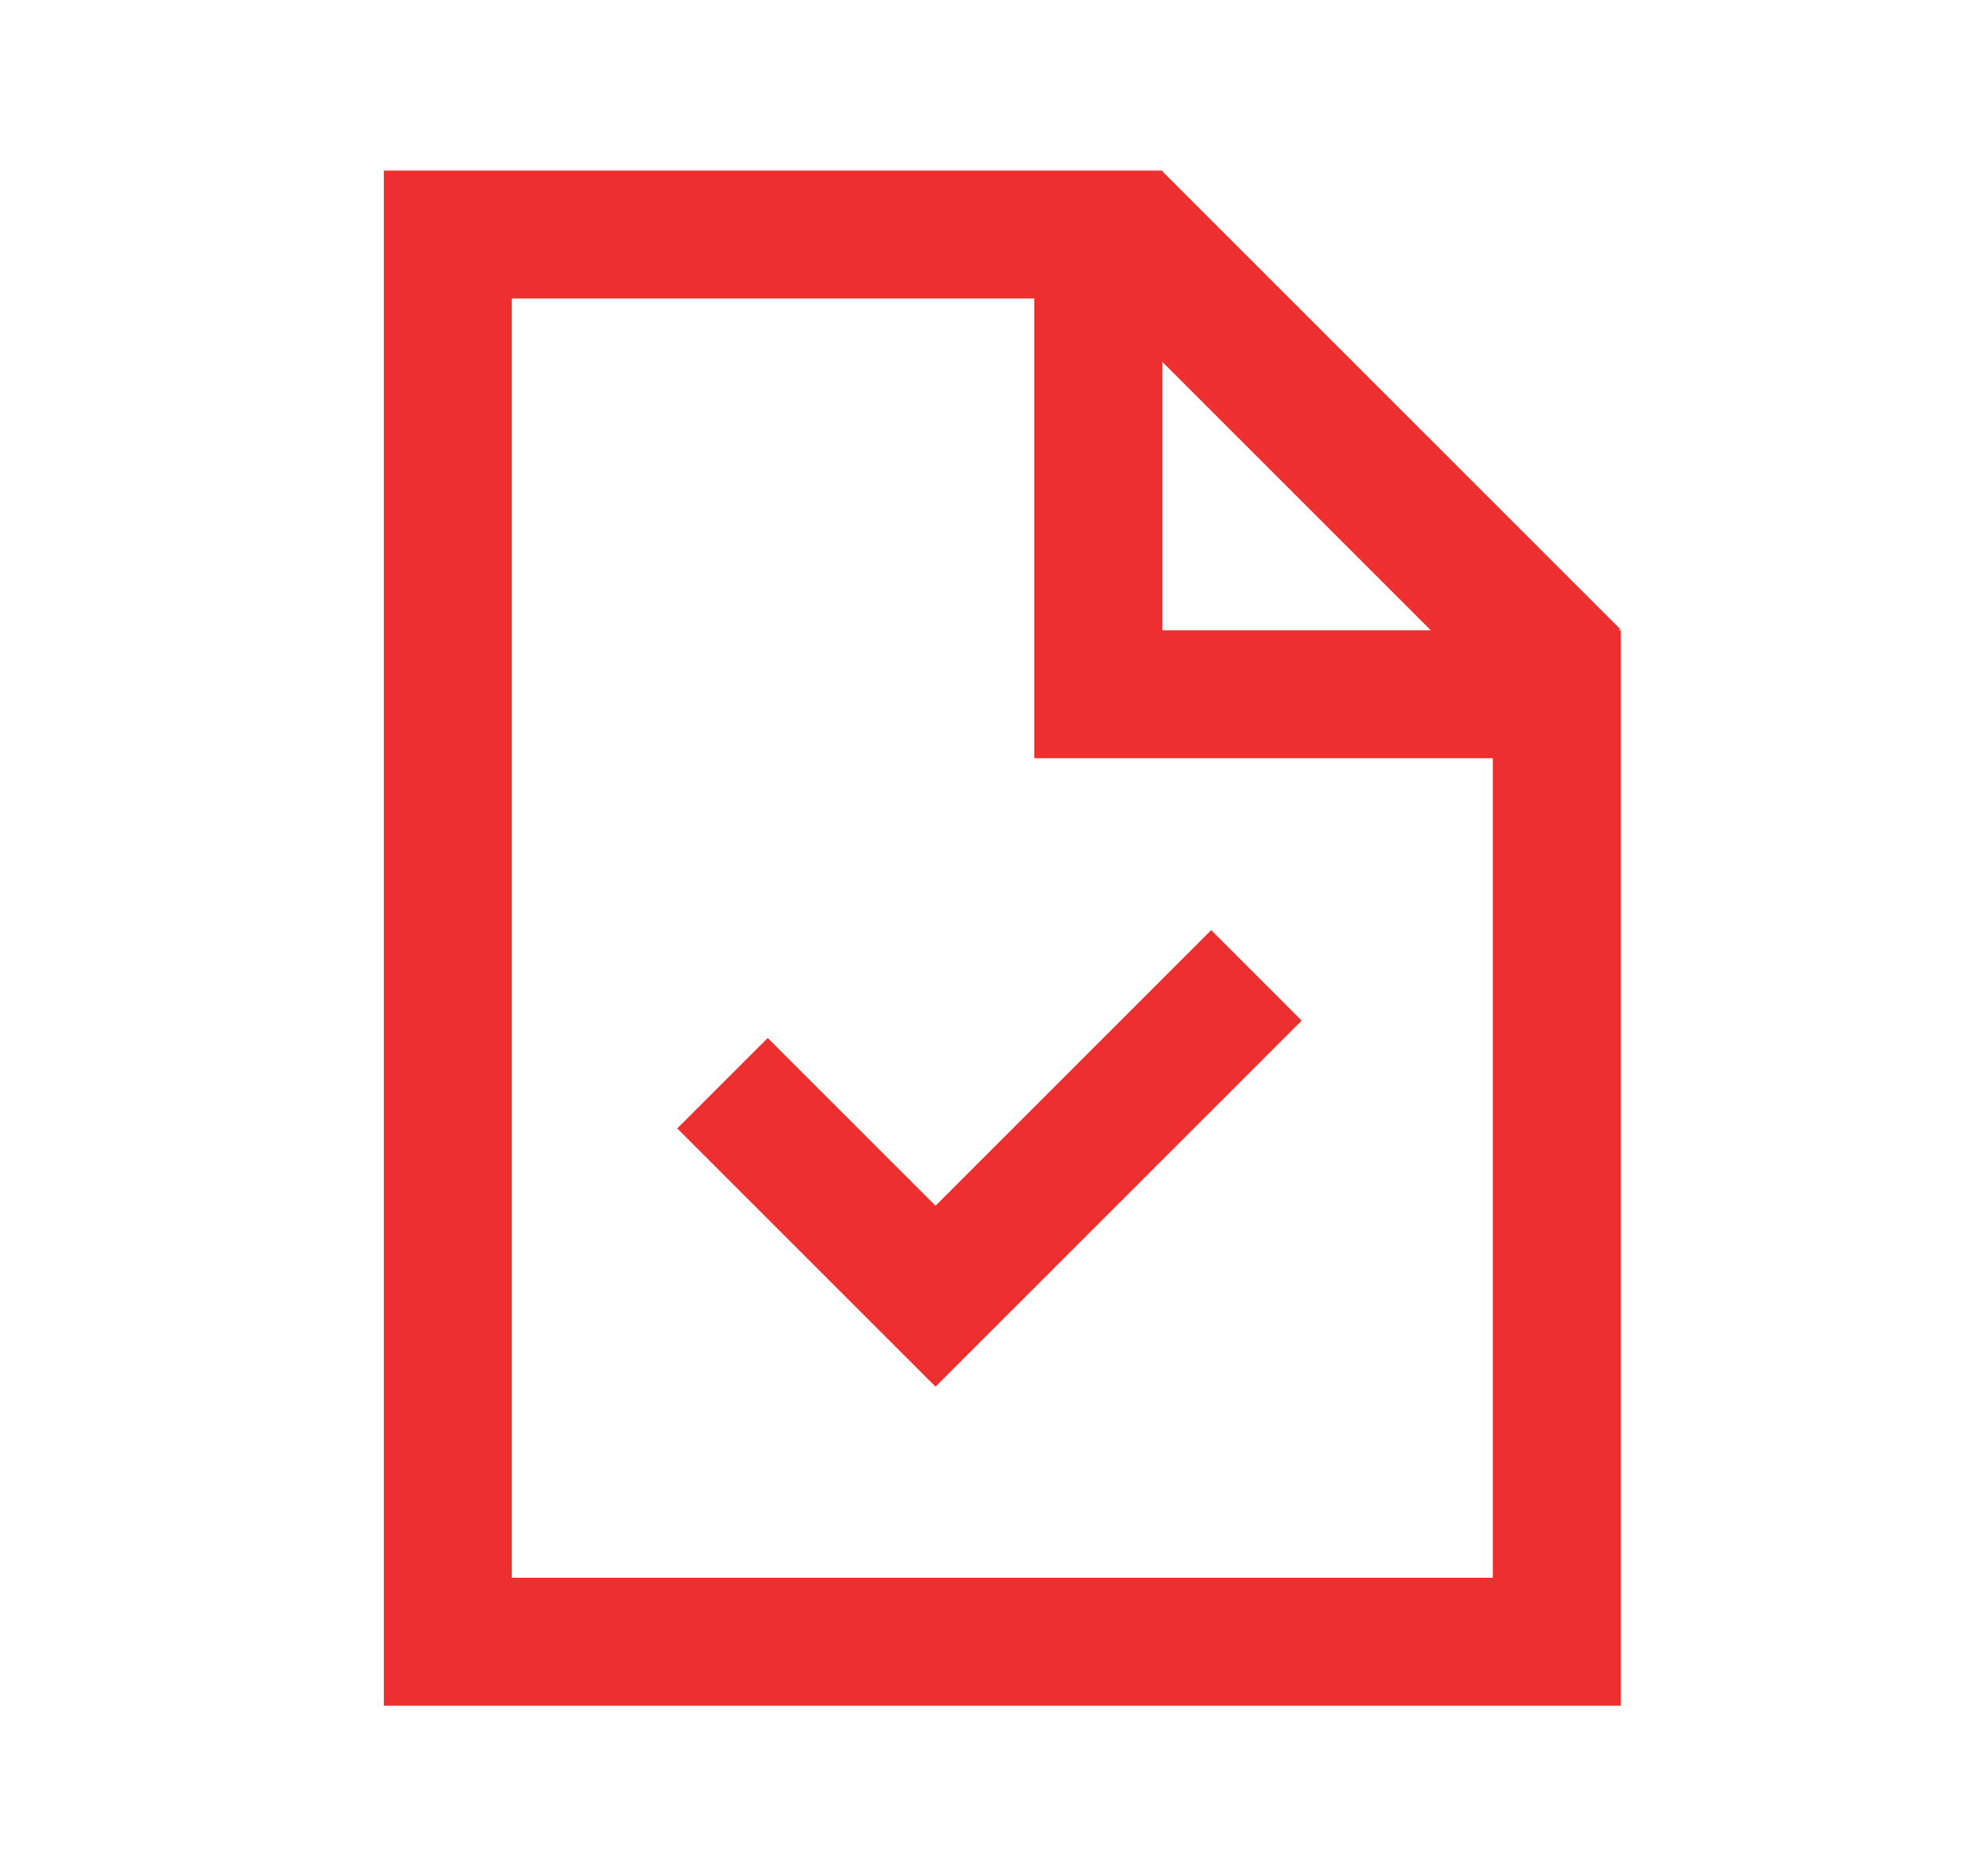<svg width="46" height="44" viewBox="0 0 46 44" fill="none" xmlns="http://www.w3.org/2000/svg">
<rect width="46" height="44" fill="white"/>
<path d="M25.75 5.5V16.281H36.5V38.5H10.5V5.5H25.75Z" stroke="#ED302F" stroke-width="3"/>
<rect x="25" y="6.235" width="3.161" height="15.205" transform="rotate(-45 25 6.235)" fill="#ED302F"/>
<path d="M18 26.463L21.934 30.397L28.397 23.934" stroke="#ED302F" stroke-width="3" stroke-linecap="square"/>
</svg>
